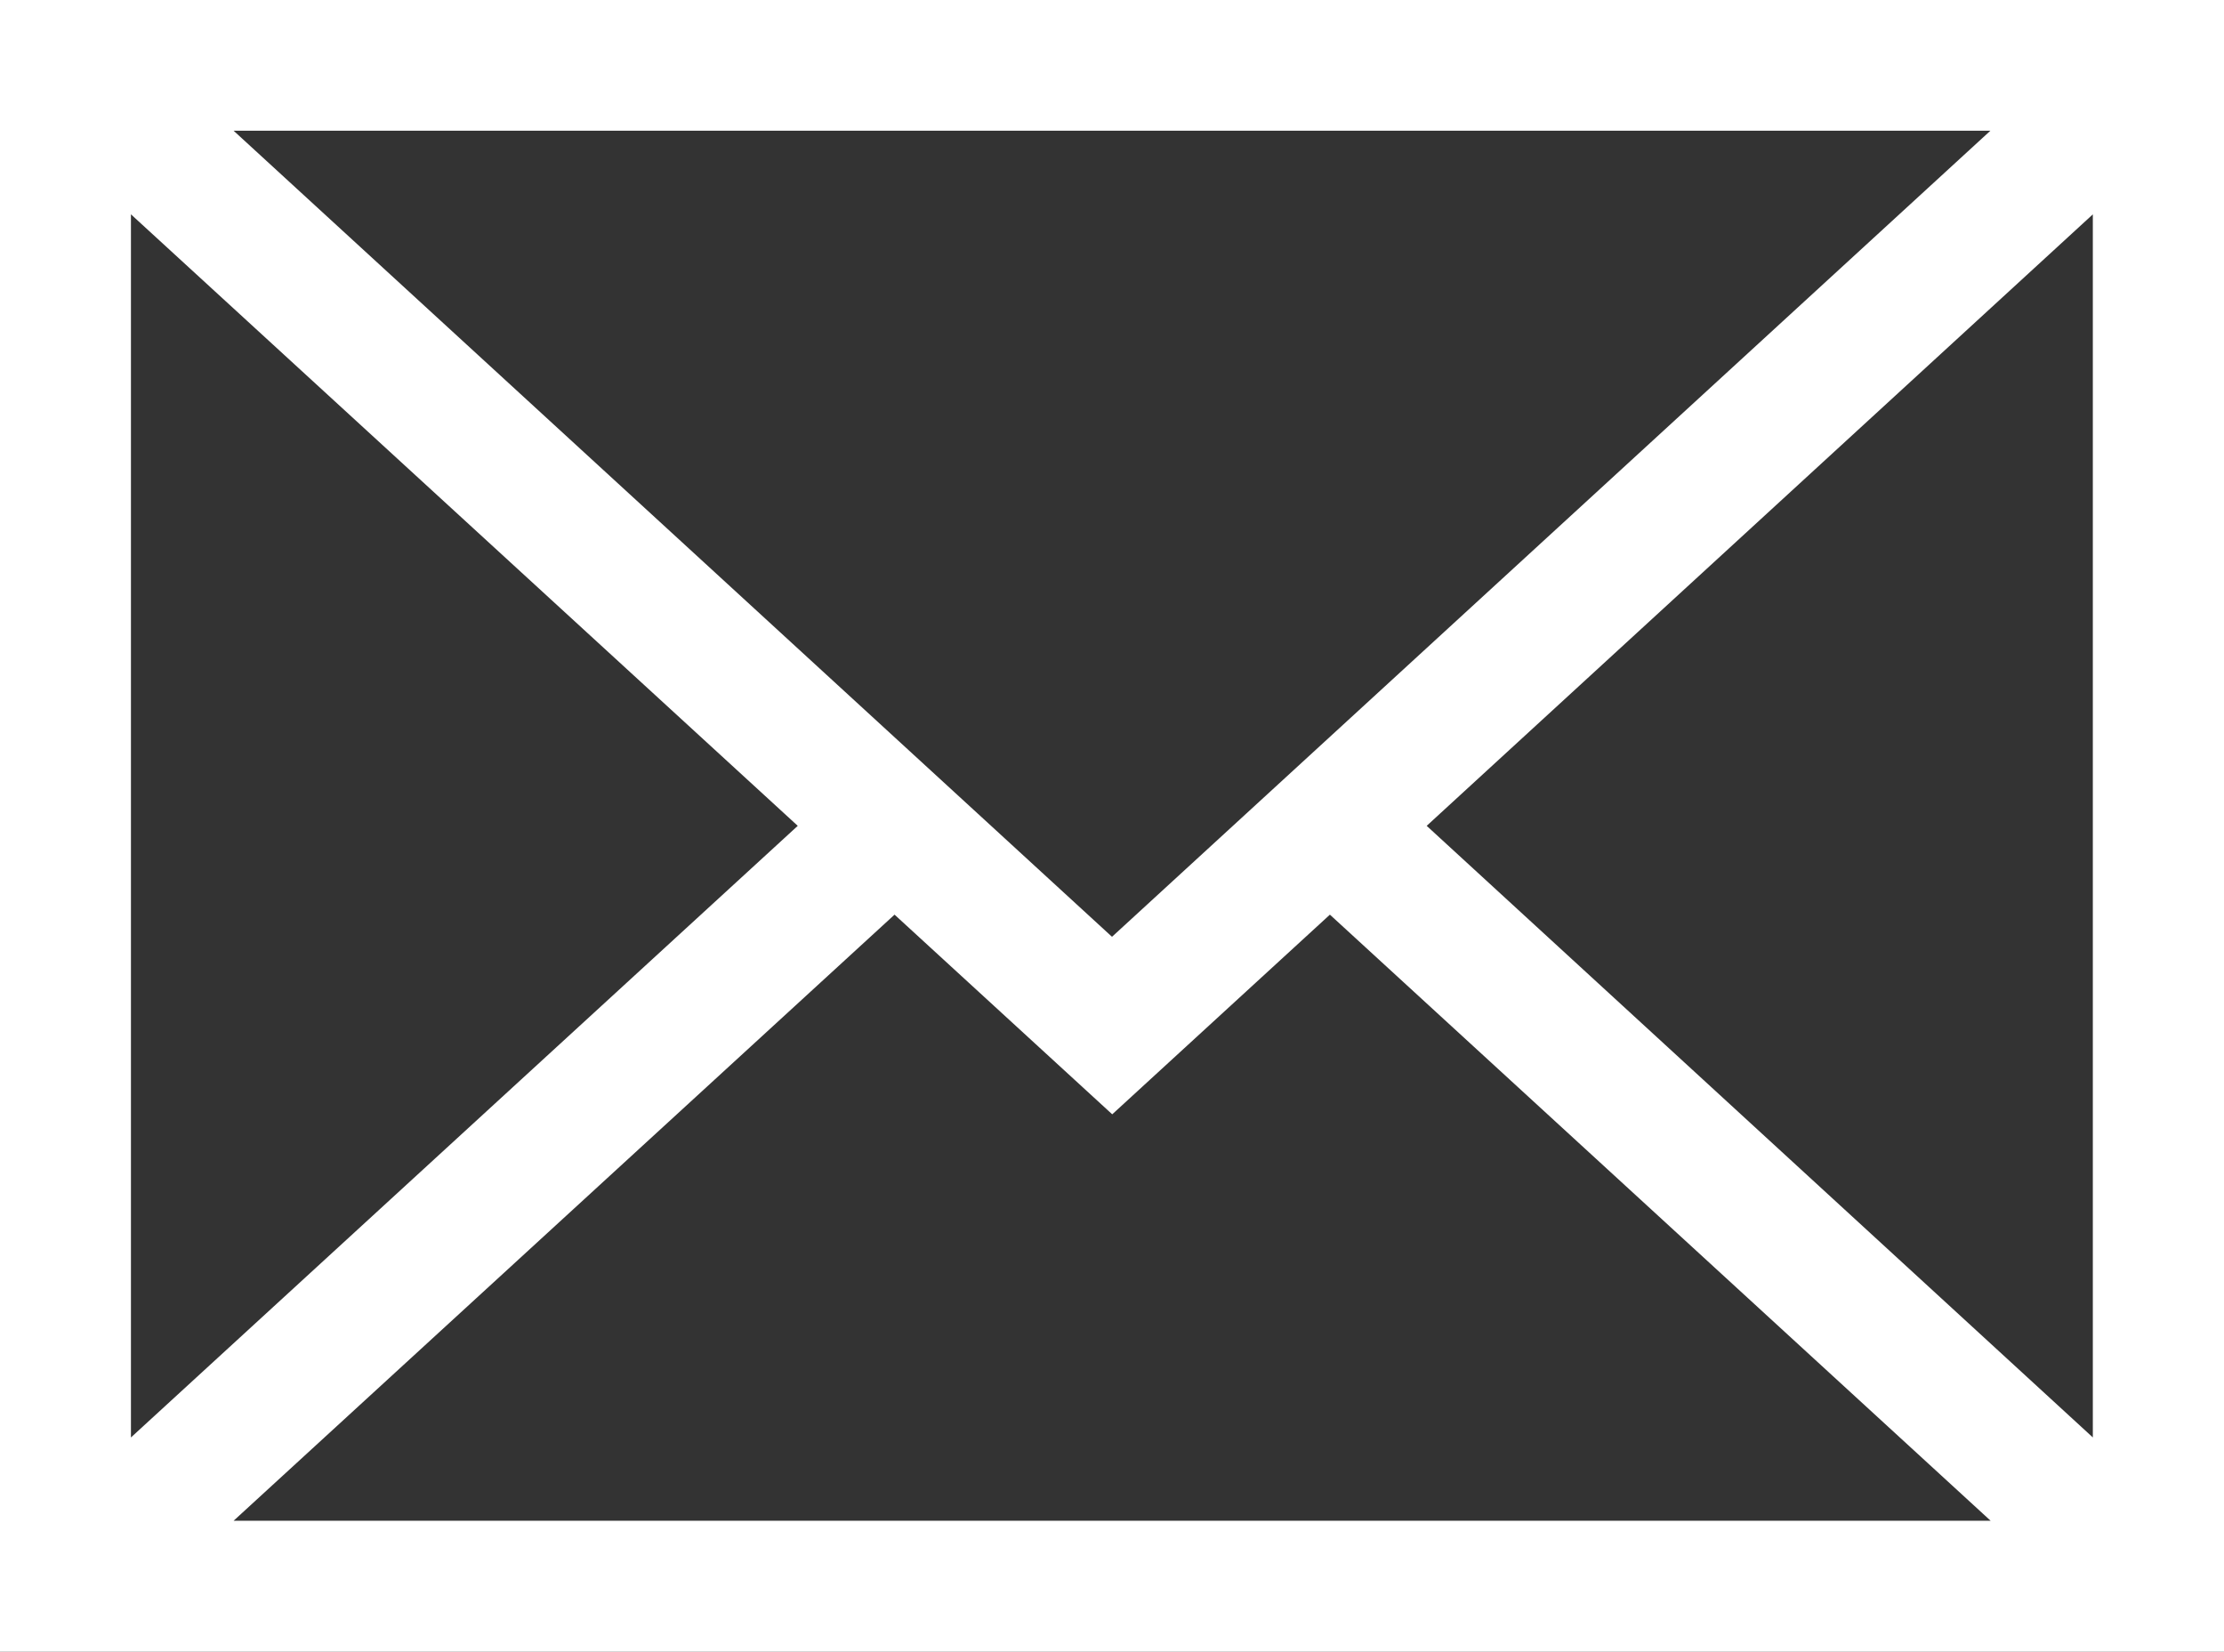 <svg xmlns="http://www.w3.org/2000/svg" width="19.872" height="14.759" viewBox="0 0 19.872 14.759">
  <rect x="0" y="0" width="19.872" height="14.759" fill="#333333" stroke="none"/>
  <path id="Path_2214" data-name="Path 2214" d="M0,33.032V47.491H19.572V33.032Zm9.786,8.424L1.552,33.9H18.02ZM7.2,40.261.87,46.067V34.456Zm.643.59,1.945,1.784,1.945-1.784,6.289,5.769H1.552Zm4.533-.59L18.7,34.456V46.067Z" transform="translate(0.15 -32.882)" fill="#fff" stroke="#fff" stroke-width="0.3"/>
</svg>
